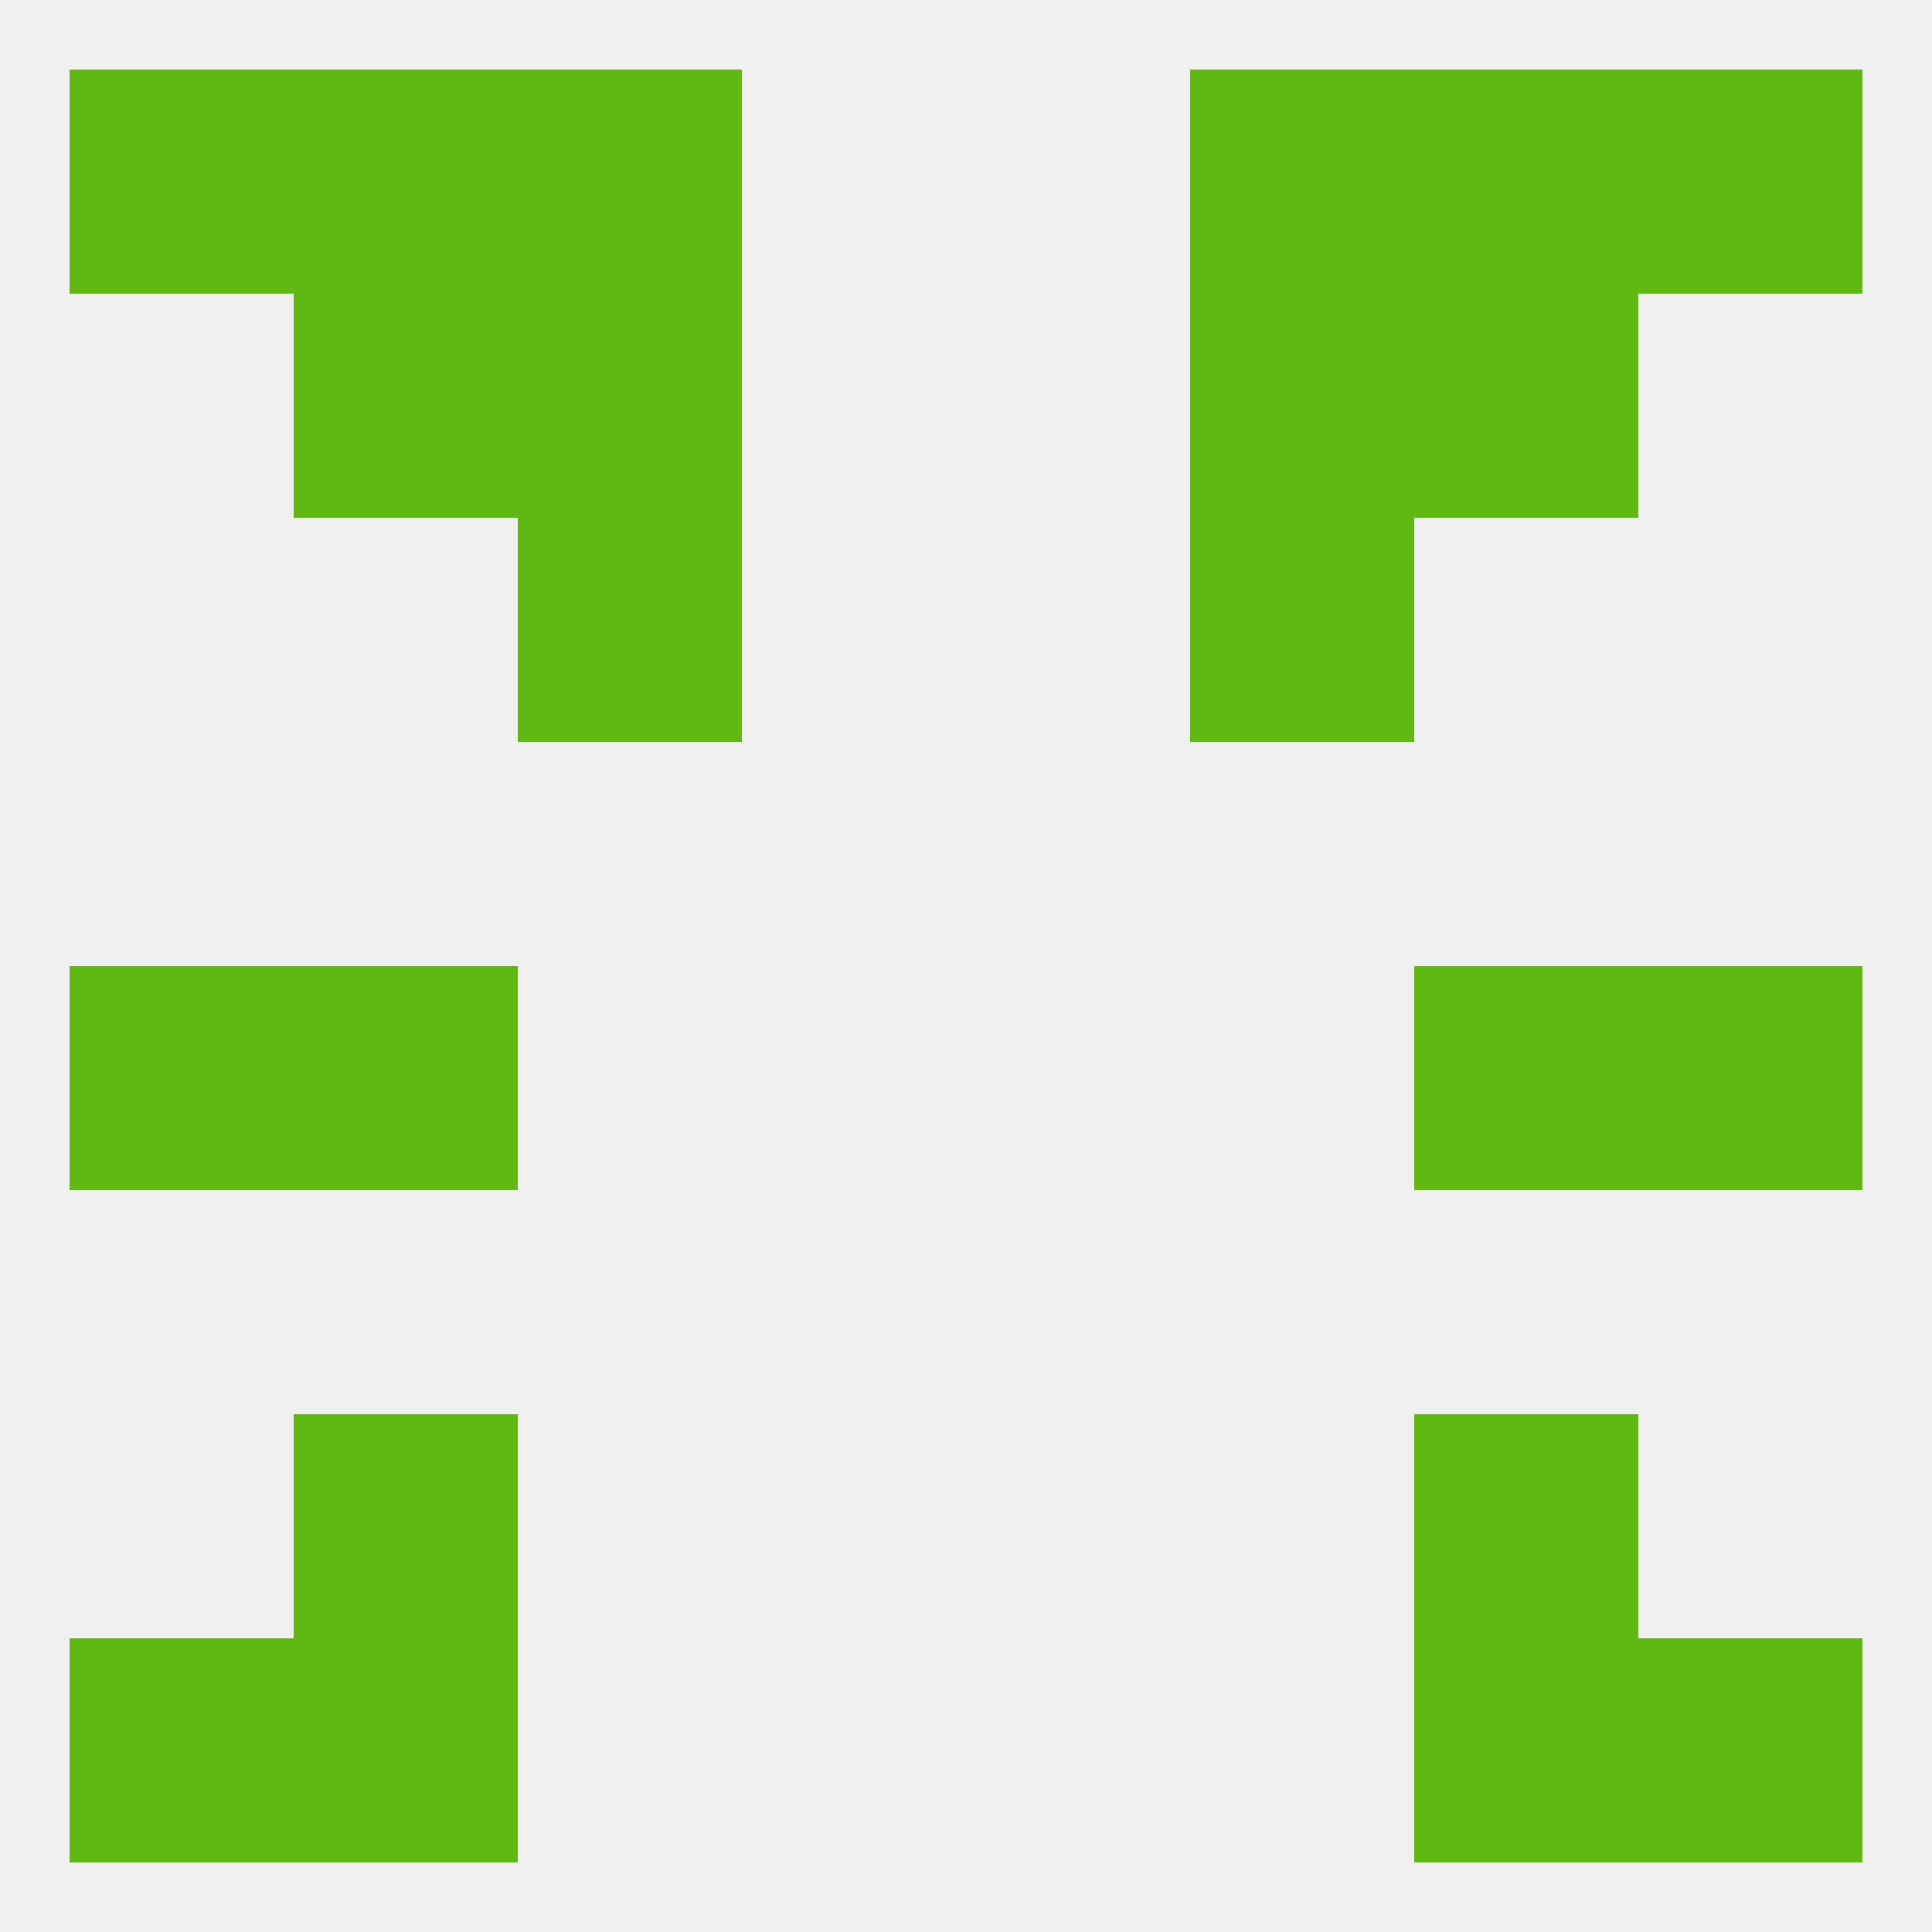 
<!--   <?xml version="1.0"?> -->
<svg version="1.1" baseprofile="full" xmlns="http://www.w3.org/2000/svg" xmlns:xlink="http://www.w3.org/1999/xlink" xmlns:ev="http://www.w3.org/2001/xml-events" width="250" height="250" viewBox="0 0 250 250" >
	<rect width="100%" height="100%" fill="rgba(240,240,240,255)"/>

	<rect x="212" y="212" width="29" height="29" fill="rgba(96,185,18,255)"/>
	<rect x="38" y="212" width="29" height="29" fill="rgba(96,185,18,255)"/>
	<rect x="183" y="212" width="29" height="29" fill="rgba(96,185,18,255)"/>
	<rect x="9" y="212" width="29" height="29" fill="rgba(96,185,18,255)"/>
	<rect x="38" y="9" width="29" height="29" fill="rgba(96,185,18,255)"/>
	<rect x="183" y="9" width="29" height="29" fill="rgba(96,185,18,255)"/>
	<rect x="67" y="9" width="29" height="29" fill="rgba(96,185,18,255)"/>
	<rect x="154" y="9" width="29" height="29" fill="rgba(96,185,18,255)"/>
	<rect x="9" y="9" width="29" height="29" fill="rgba(96,185,18,255)"/>
	<rect x="212" y="9" width="29" height="29" fill="rgba(96,185,18,255)"/>
	<rect x="67" y="38" width="29" height="29" fill="rgba(96,185,18,255)"/>
	<rect x="154" y="38" width="29" height="29" fill="rgba(96,185,18,255)"/>
	<rect x="38" y="38" width="29" height="29" fill="rgba(96,185,18,255)"/>
	<rect x="183" y="38" width="29" height="29" fill="rgba(96,185,18,255)"/>
	<rect x="154" y="67" width="29" height="29" fill="rgba(96,185,18,255)"/>
	<rect x="67" y="67" width="29" height="29" fill="rgba(96,185,18,255)"/>
	<rect x="212" y="125" width="29" height="29" fill="rgba(96,185,18,255)"/>
	<rect x="38" y="125" width="29" height="29" fill="rgba(96,185,18,255)"/>
	<rect x="183" y="125" width="29" height="29" fill="rgba(96,185,18,255)"/>
	<rect x="9" y="125" width="29" height="29" fill="rgba(96,185,18,255)"/>
	<rect x="183" y="183" width="29" height="29" fill="rgba(96,185,18,255)"/>
	<rect x="38" y="183" width="29" height="29" fill="rgba(96,185,18,255)"/>
</svg>